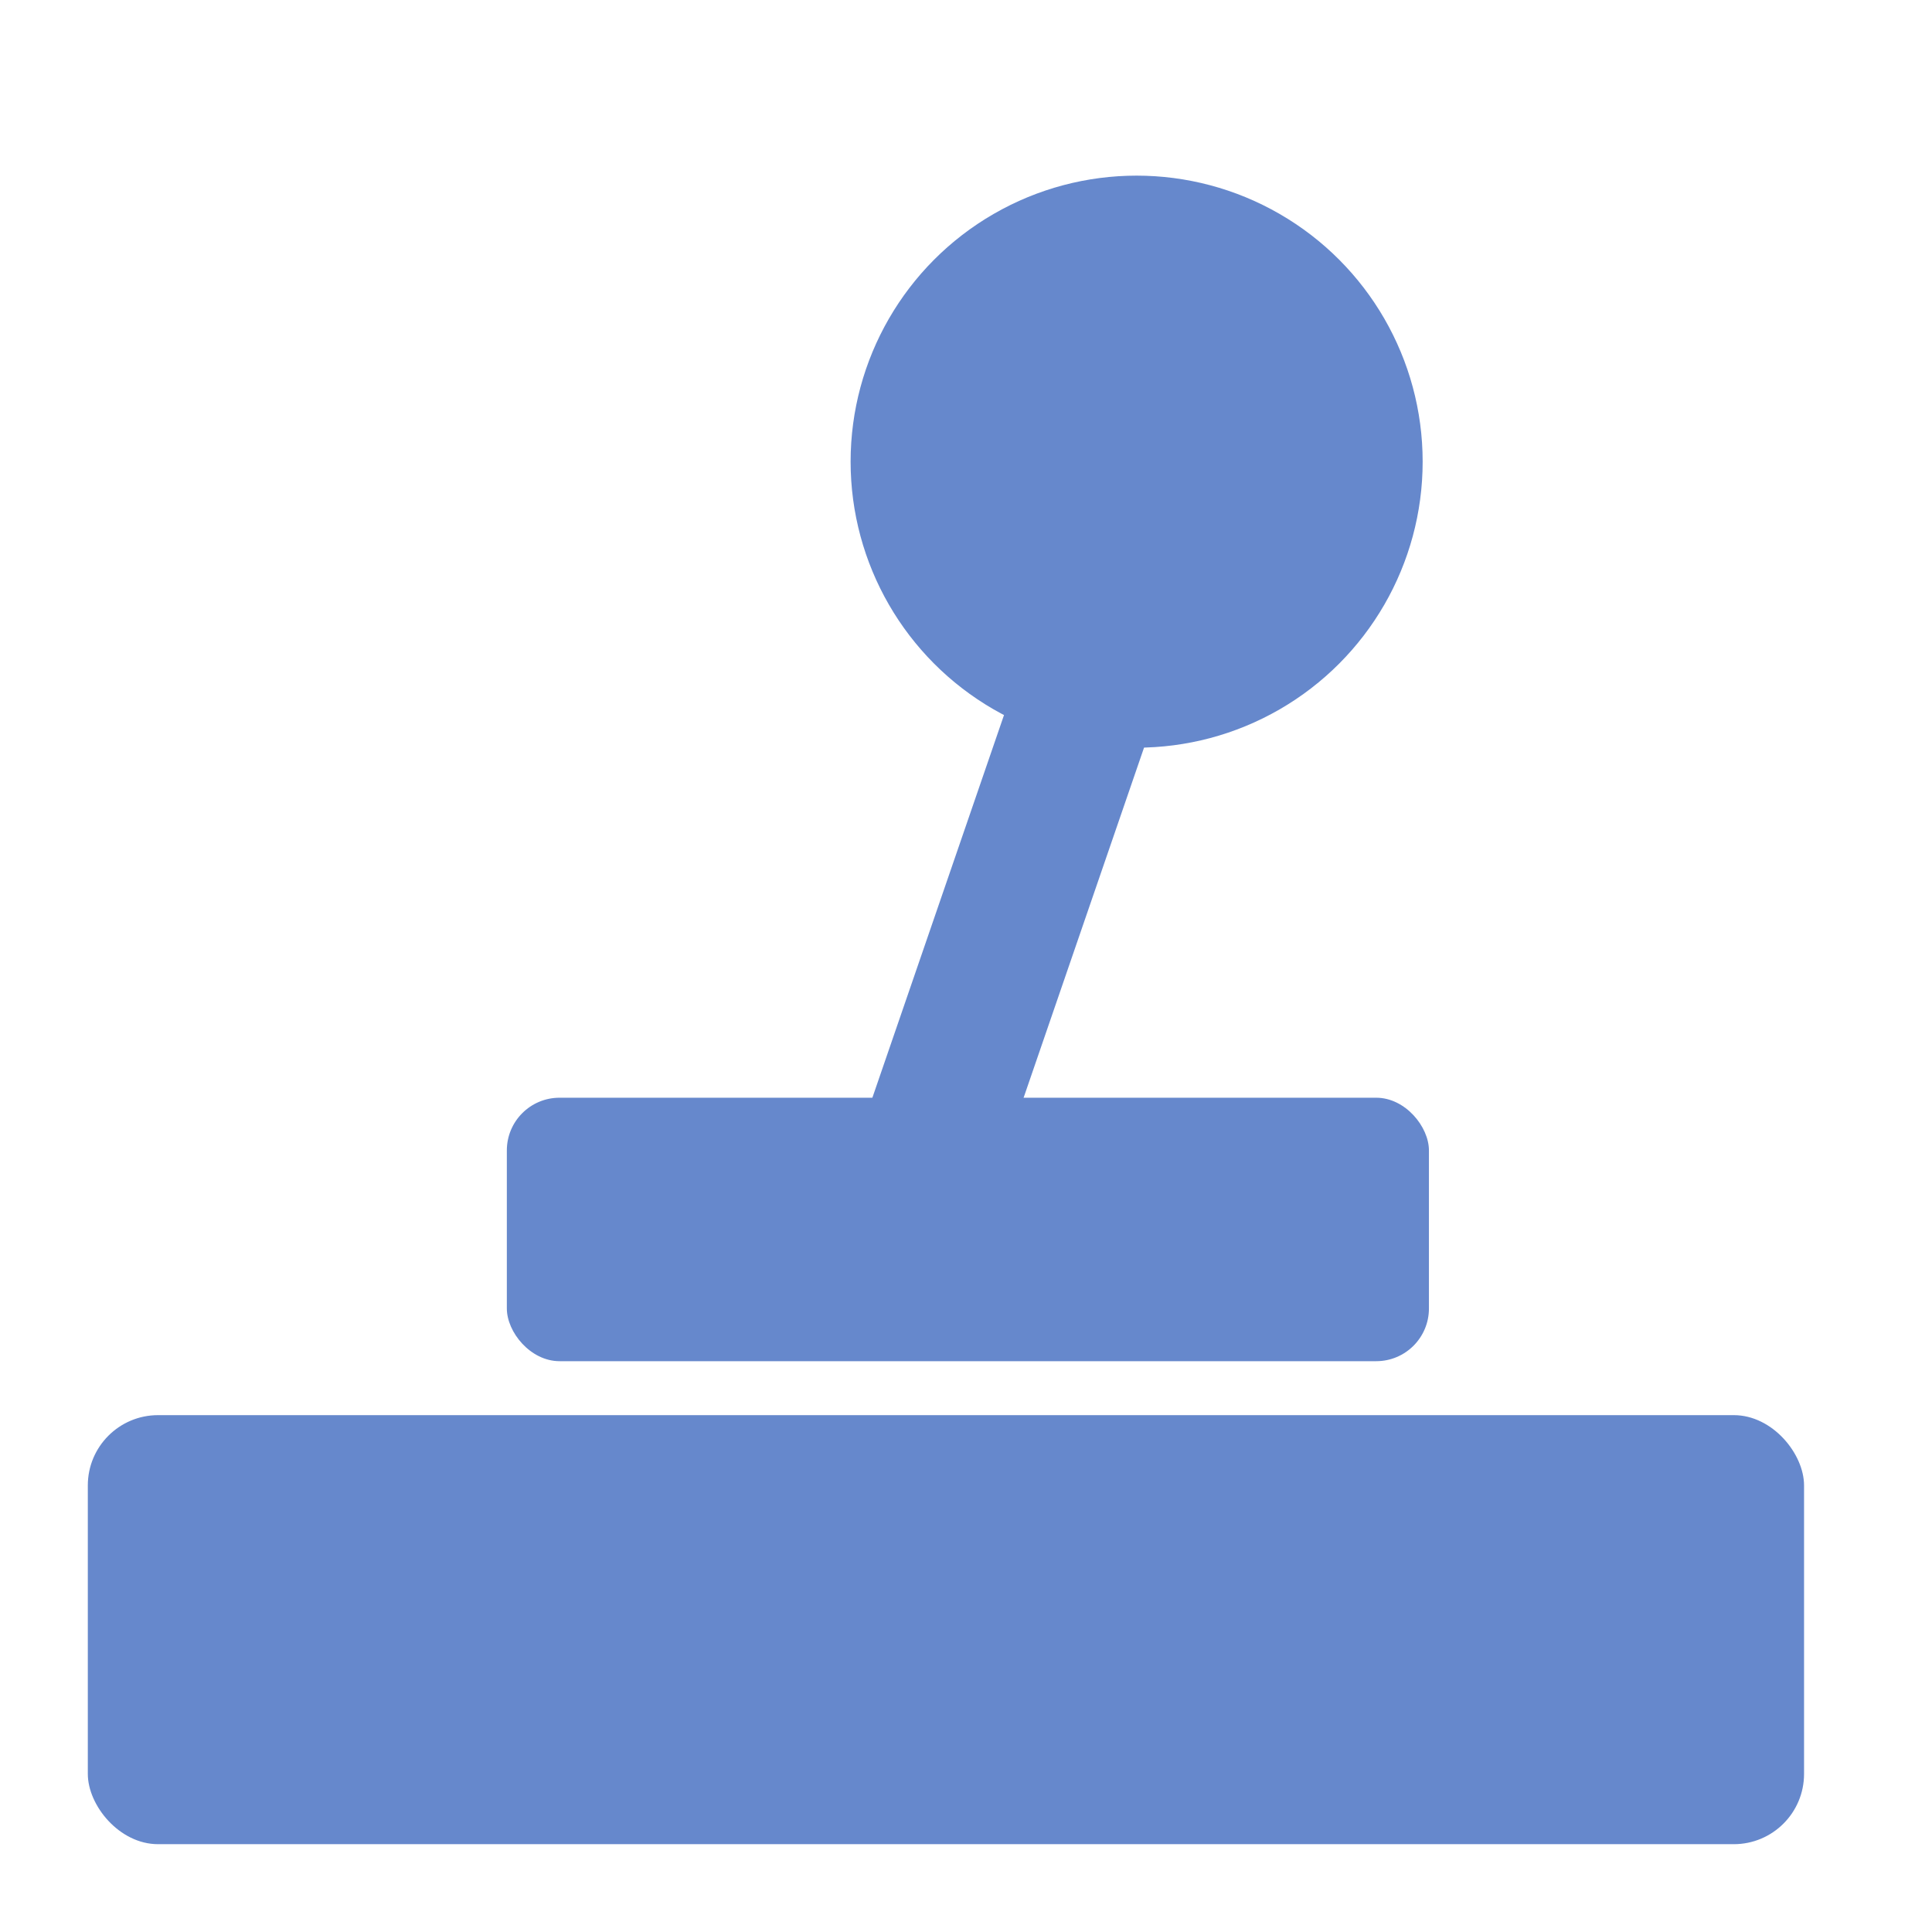 <svg width="44" height="44" viewBox="0 0 44 44" fill="none" xmlns="http://www.w3.org/2000/svg">
<g clip-path="url(#clip0_1249_1037)">
<rect x="2" y="32.229" width="39.086" height="9.771" rx="1.6" fill="#6688CC"/>
<line x1="20.003" y1="29.613" x2="25.212" y2="14.47" stroke="#6688CC" stroke-width="3.257"/>
<rect x="11.543" y="25" width="21" height="6" rx="1.2" fill="#6688CC"/>
<circle cx="25.886" cy="10.514" r="6.514" fill="#6688CC"/>
</g>
<defs>
<clipPath id="clip0_1249_1037">
<rect width="44" height="44" fill="white" transform="matrix(1 0 0 -1 0 44)"/>
</clipPath>
</defs>
</svg>
